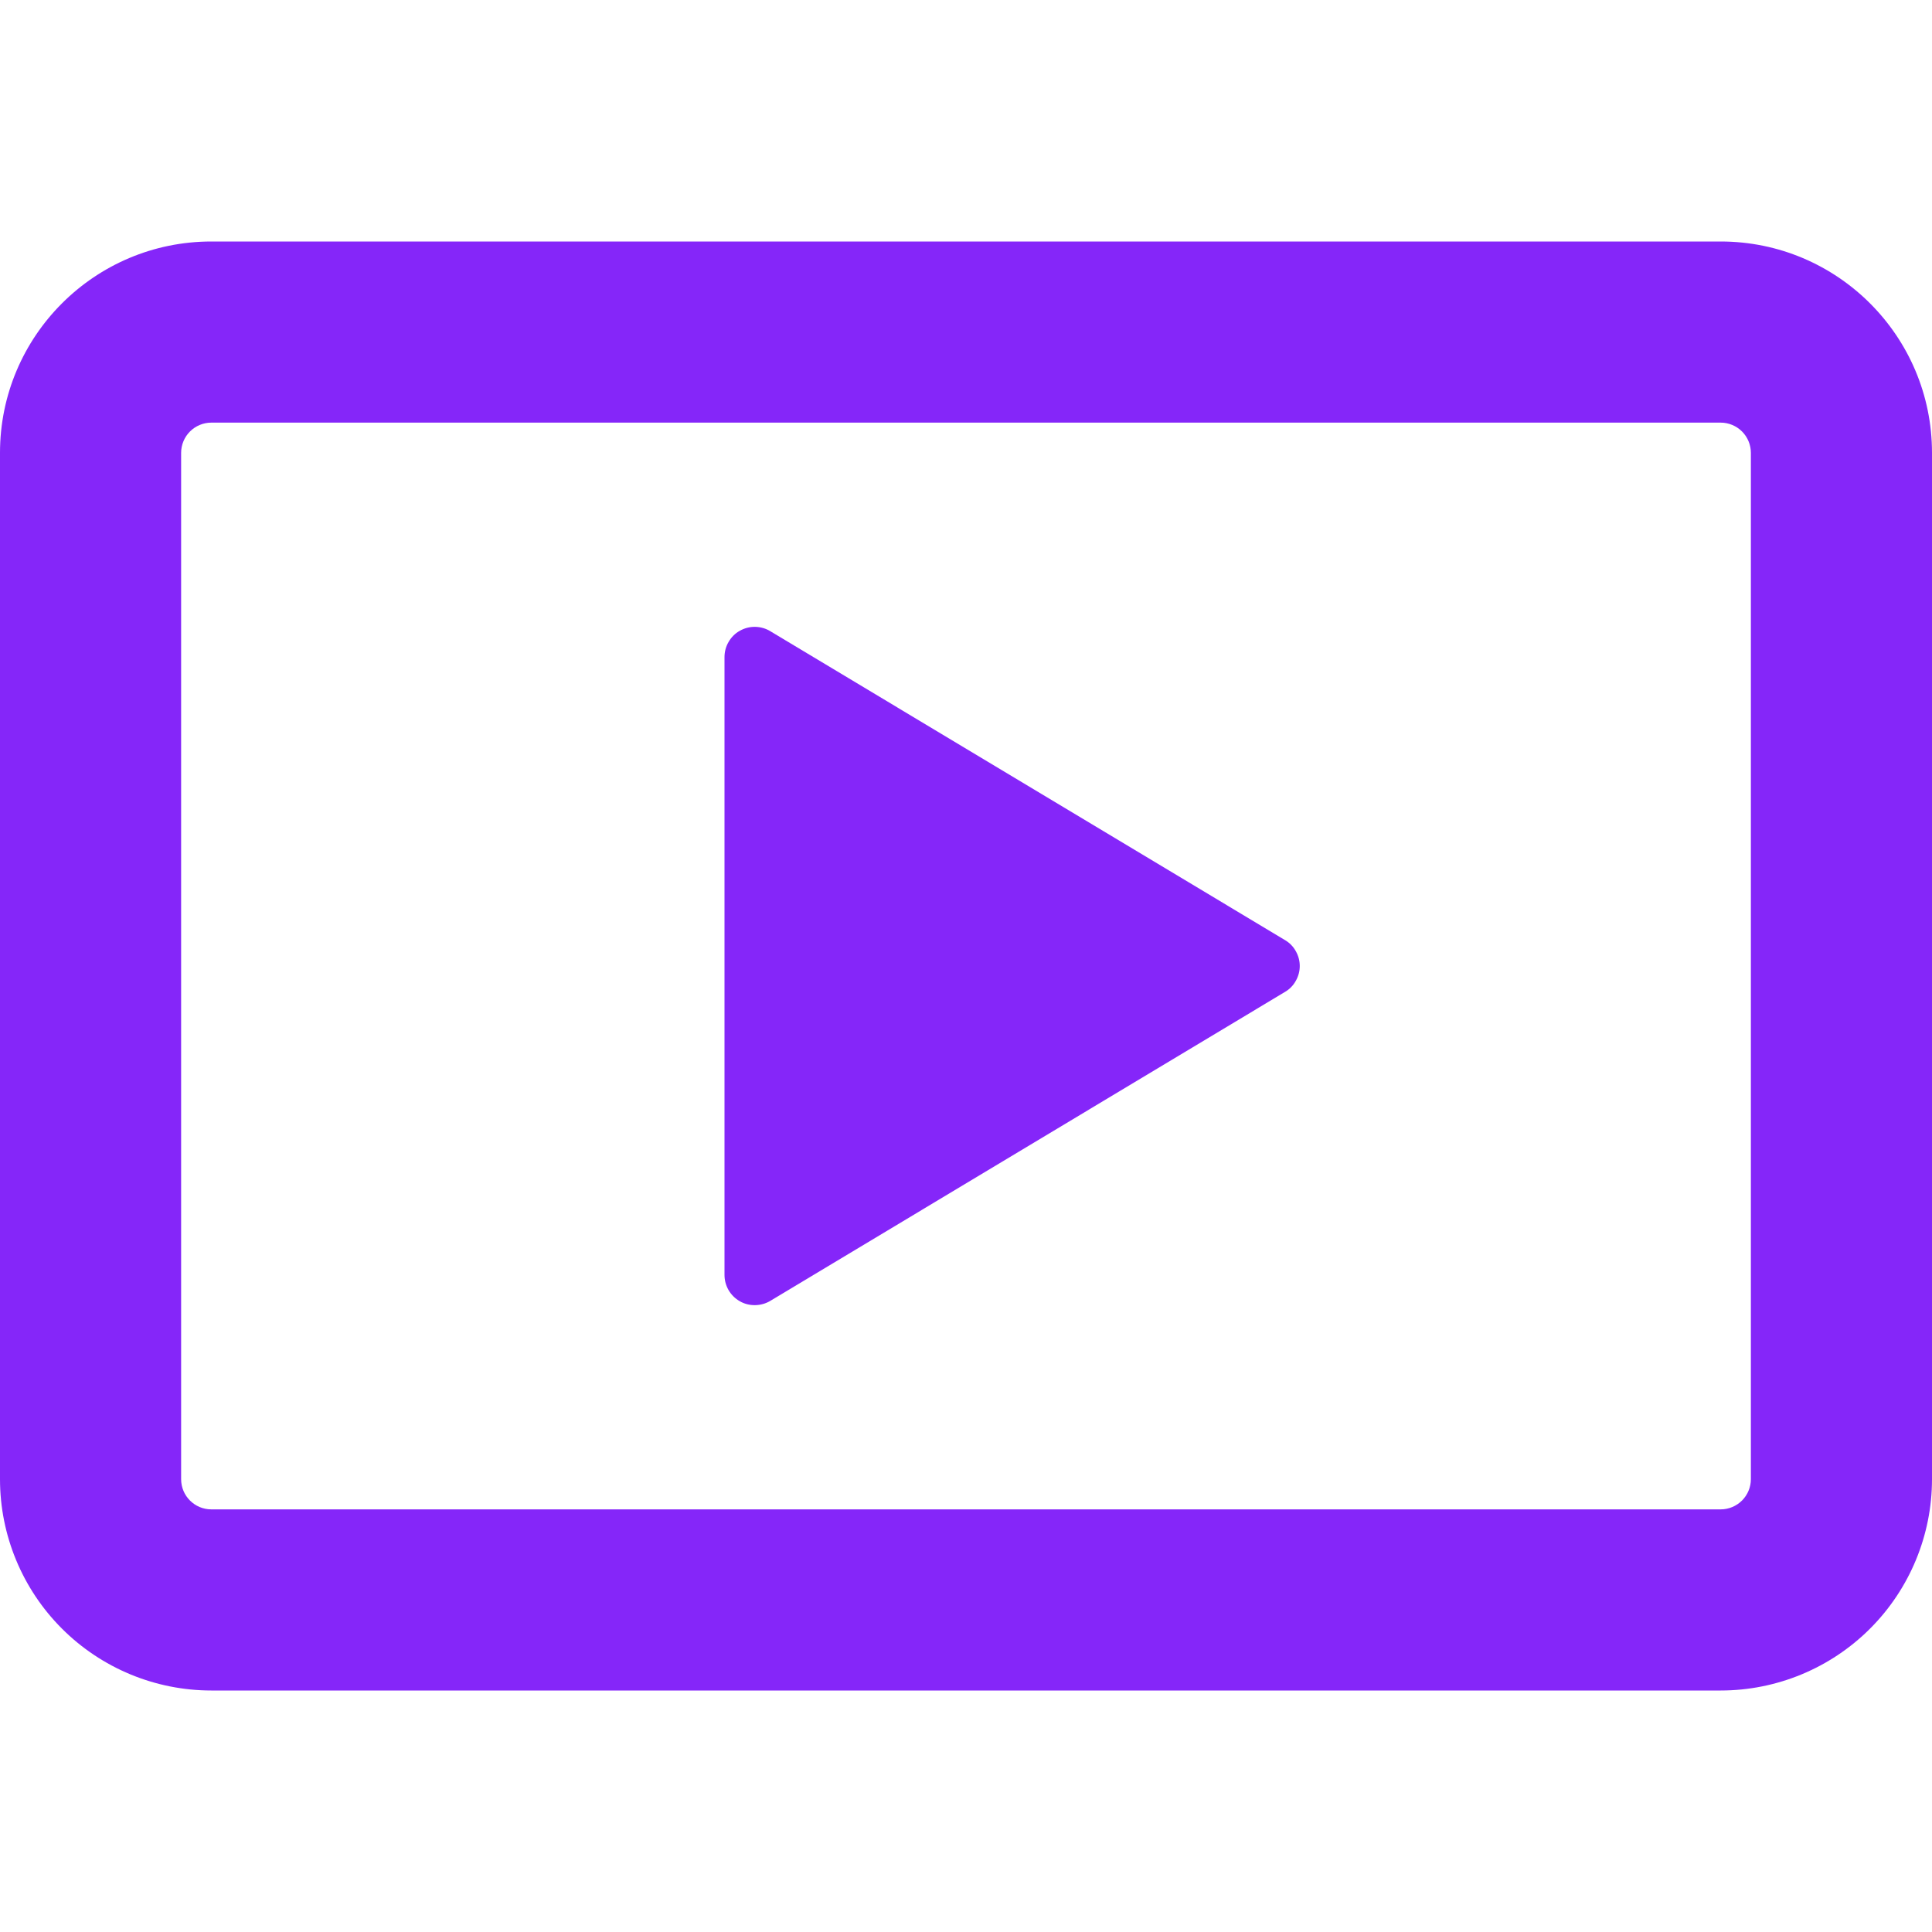 <svg width="24" height="24" viewBox="0 0 24 24" fill="none" xmlns="http://www.w3.org/2000/svg">
<g clip-path="url(#clip0_6520_5800)">
<path d="M0 5.625C0 4.176 1.176 3 2.625 3H21.375C22.824 3 24 4.176 24 5.625V18.375C24 19.071 23.723 19.739 23.231 20.231C22.739 20.723 22.071 21 21.375 21H2.625C1.929 21 1.261 20.723 0.769 20.231C0.277 19.739 0 19.071 0 18.375L0 5.625ZM2.625 5.25C2.526 5.25 2.43 5.29 2.36 5.36C2.29 5.43 2.25 5.526 2.25 5.625V18.375C2.25 18.582 2.418 18.75 2.625 18.75H21.375C21.474 18.75 21.57 18.71 21.64 18.64C21.71 18.57 21.75 18.474 21.75 18.375V5.625C21.75 5.526 21.71 5.43 21.64 5.36C21.57 5.29 21.474 5.25 21.375 5.25H2.625Z" fill="#8526F9"/>
<path d="M9 15.838V8.163C9 8.097 9.017 8.031 9.051 7.974C9.084 7.916 9.132 7.868 9.19 7.836C9.248 7.803 9.313 7.786 9.38 7.787C9.446 7.788 9.512 7.806 9.569 7.841L15.964 11.679C16.02 11.712 16.066 11.759 16.097 11.816C16.129 11.872 16.146 11.935 16.146 12C16.146 12.065 16.129 12.128 16.097 12.184C16.066 12.241 16.02 12.288 15.964 12.321L9.569 16.16C9.512 16.194 9.447 16.212 9.38 16.213C9.314 16.214 9.248 16.198 9.191 16.165C9.133 16.132 9.085 16.085 9.051 16.027C9.018 15.97 9 15.905 9 15.838Z" fill="#8526F9"/>
</g>
<defs>
<clipPath id="clip0_6520_5800">
<rect width="24" height="24" fill="white"/>
</clipPath>
</defs>
</svg>
